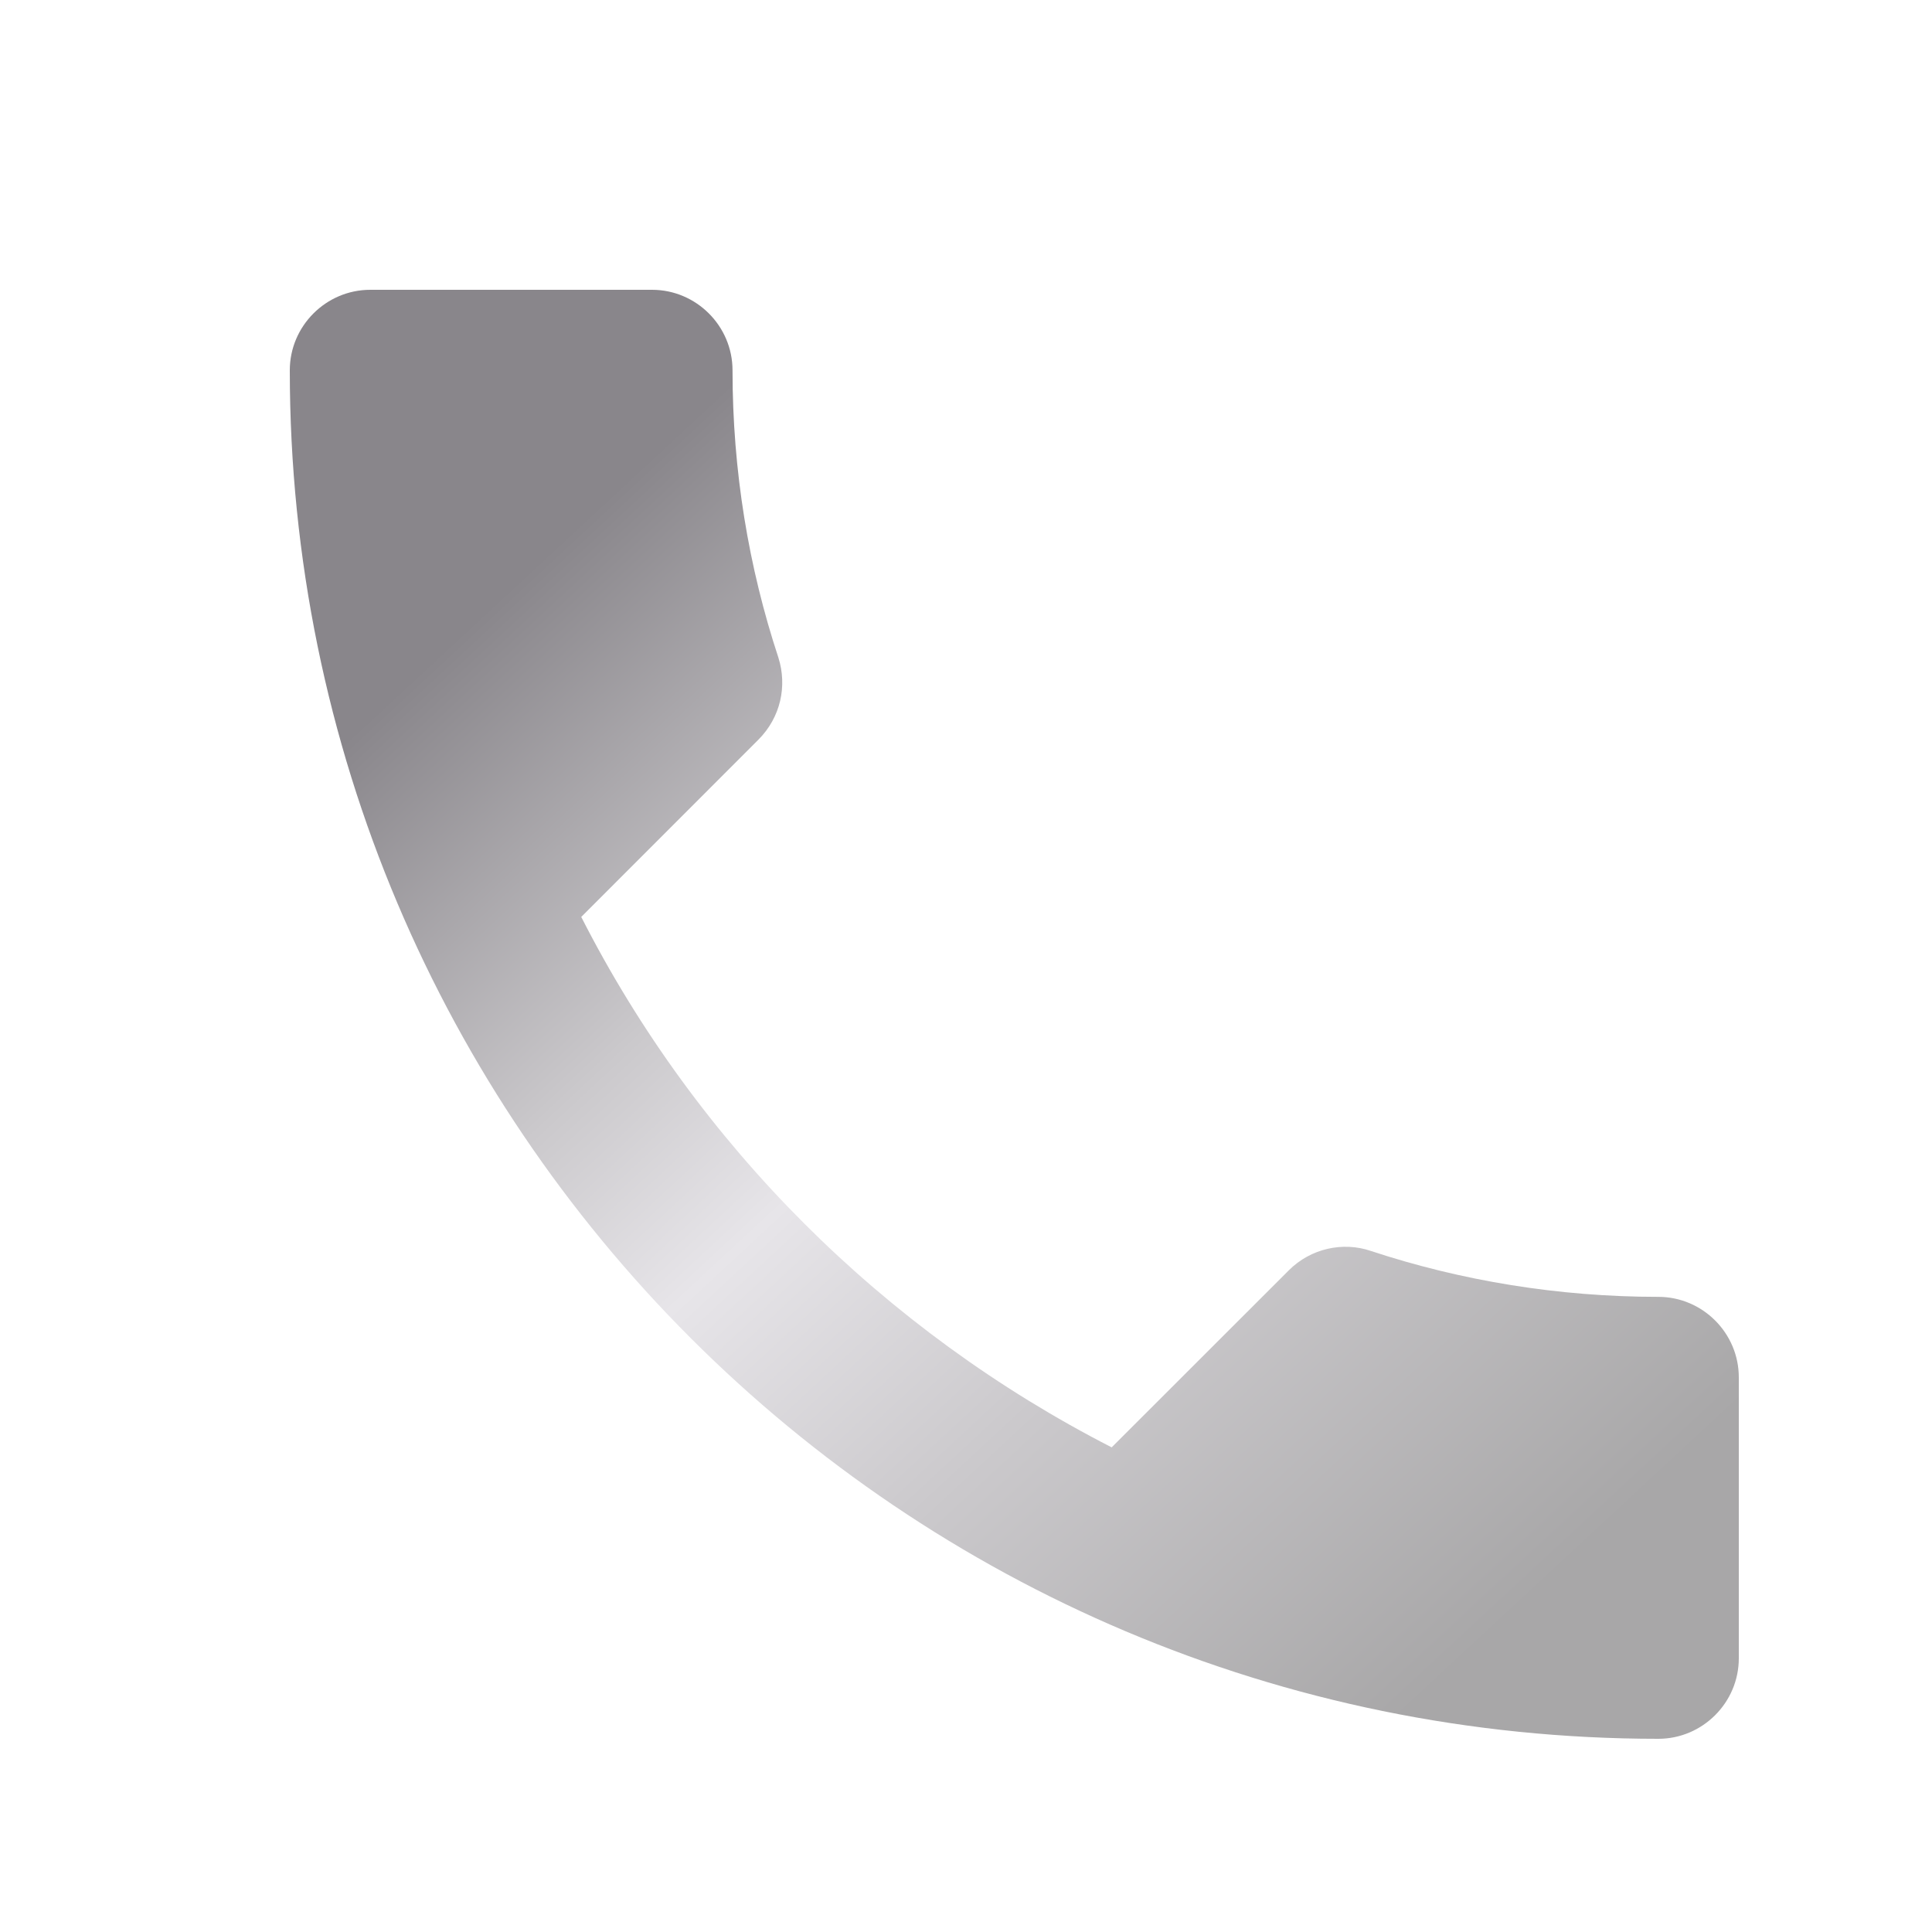 <svg xmlns="http://www.w3.org/2000/svg" width="20" height="20" viewBox="0 0 20 20" fill="none"><path d="M6.017 9.492C7.217 11.85 9.15 13.775 11.508 14.983L13.342 13.15C13.567 12.925 13.9 12.85 14.192 12.95C15.125 13.258 16.133 13.425 17.167 13.425C17.625 13.425 18 13.8 18 14.258V17.167C18 17.625 17.625 18 17.167 18C9.342 18 3 11.658 3 3.833C3 3.375 3.375 3 3.833 3H6.75C7.208 3 7.583 3.375 7.583 3.833C7.583 4.875 7.75 5.875 8.058 6.808C8.15 7.1 8.083 7.425 7.85 7.658L6.017 9.492Z" fill="url(#paint0_linear_285_1691)"></path><defs><linearGradient id="paint0_linear_285_1691" x1="5.917" y1="5.5" x2="16.021" y2="16.385" gradientUnits="userSpaceOnUse"><stop stop-color="#89868B"></stop><stop offset="0.291" stop-color="#CBC9CC"></stop><stop offset="0.445" stop-color="#E7E5E9"></stop><stop offset="0.666" stop-color="#CBC9CC"></stop><stop offset="1" stop-color="#A8A7A8"></stop></linearGradient></defs></svg>